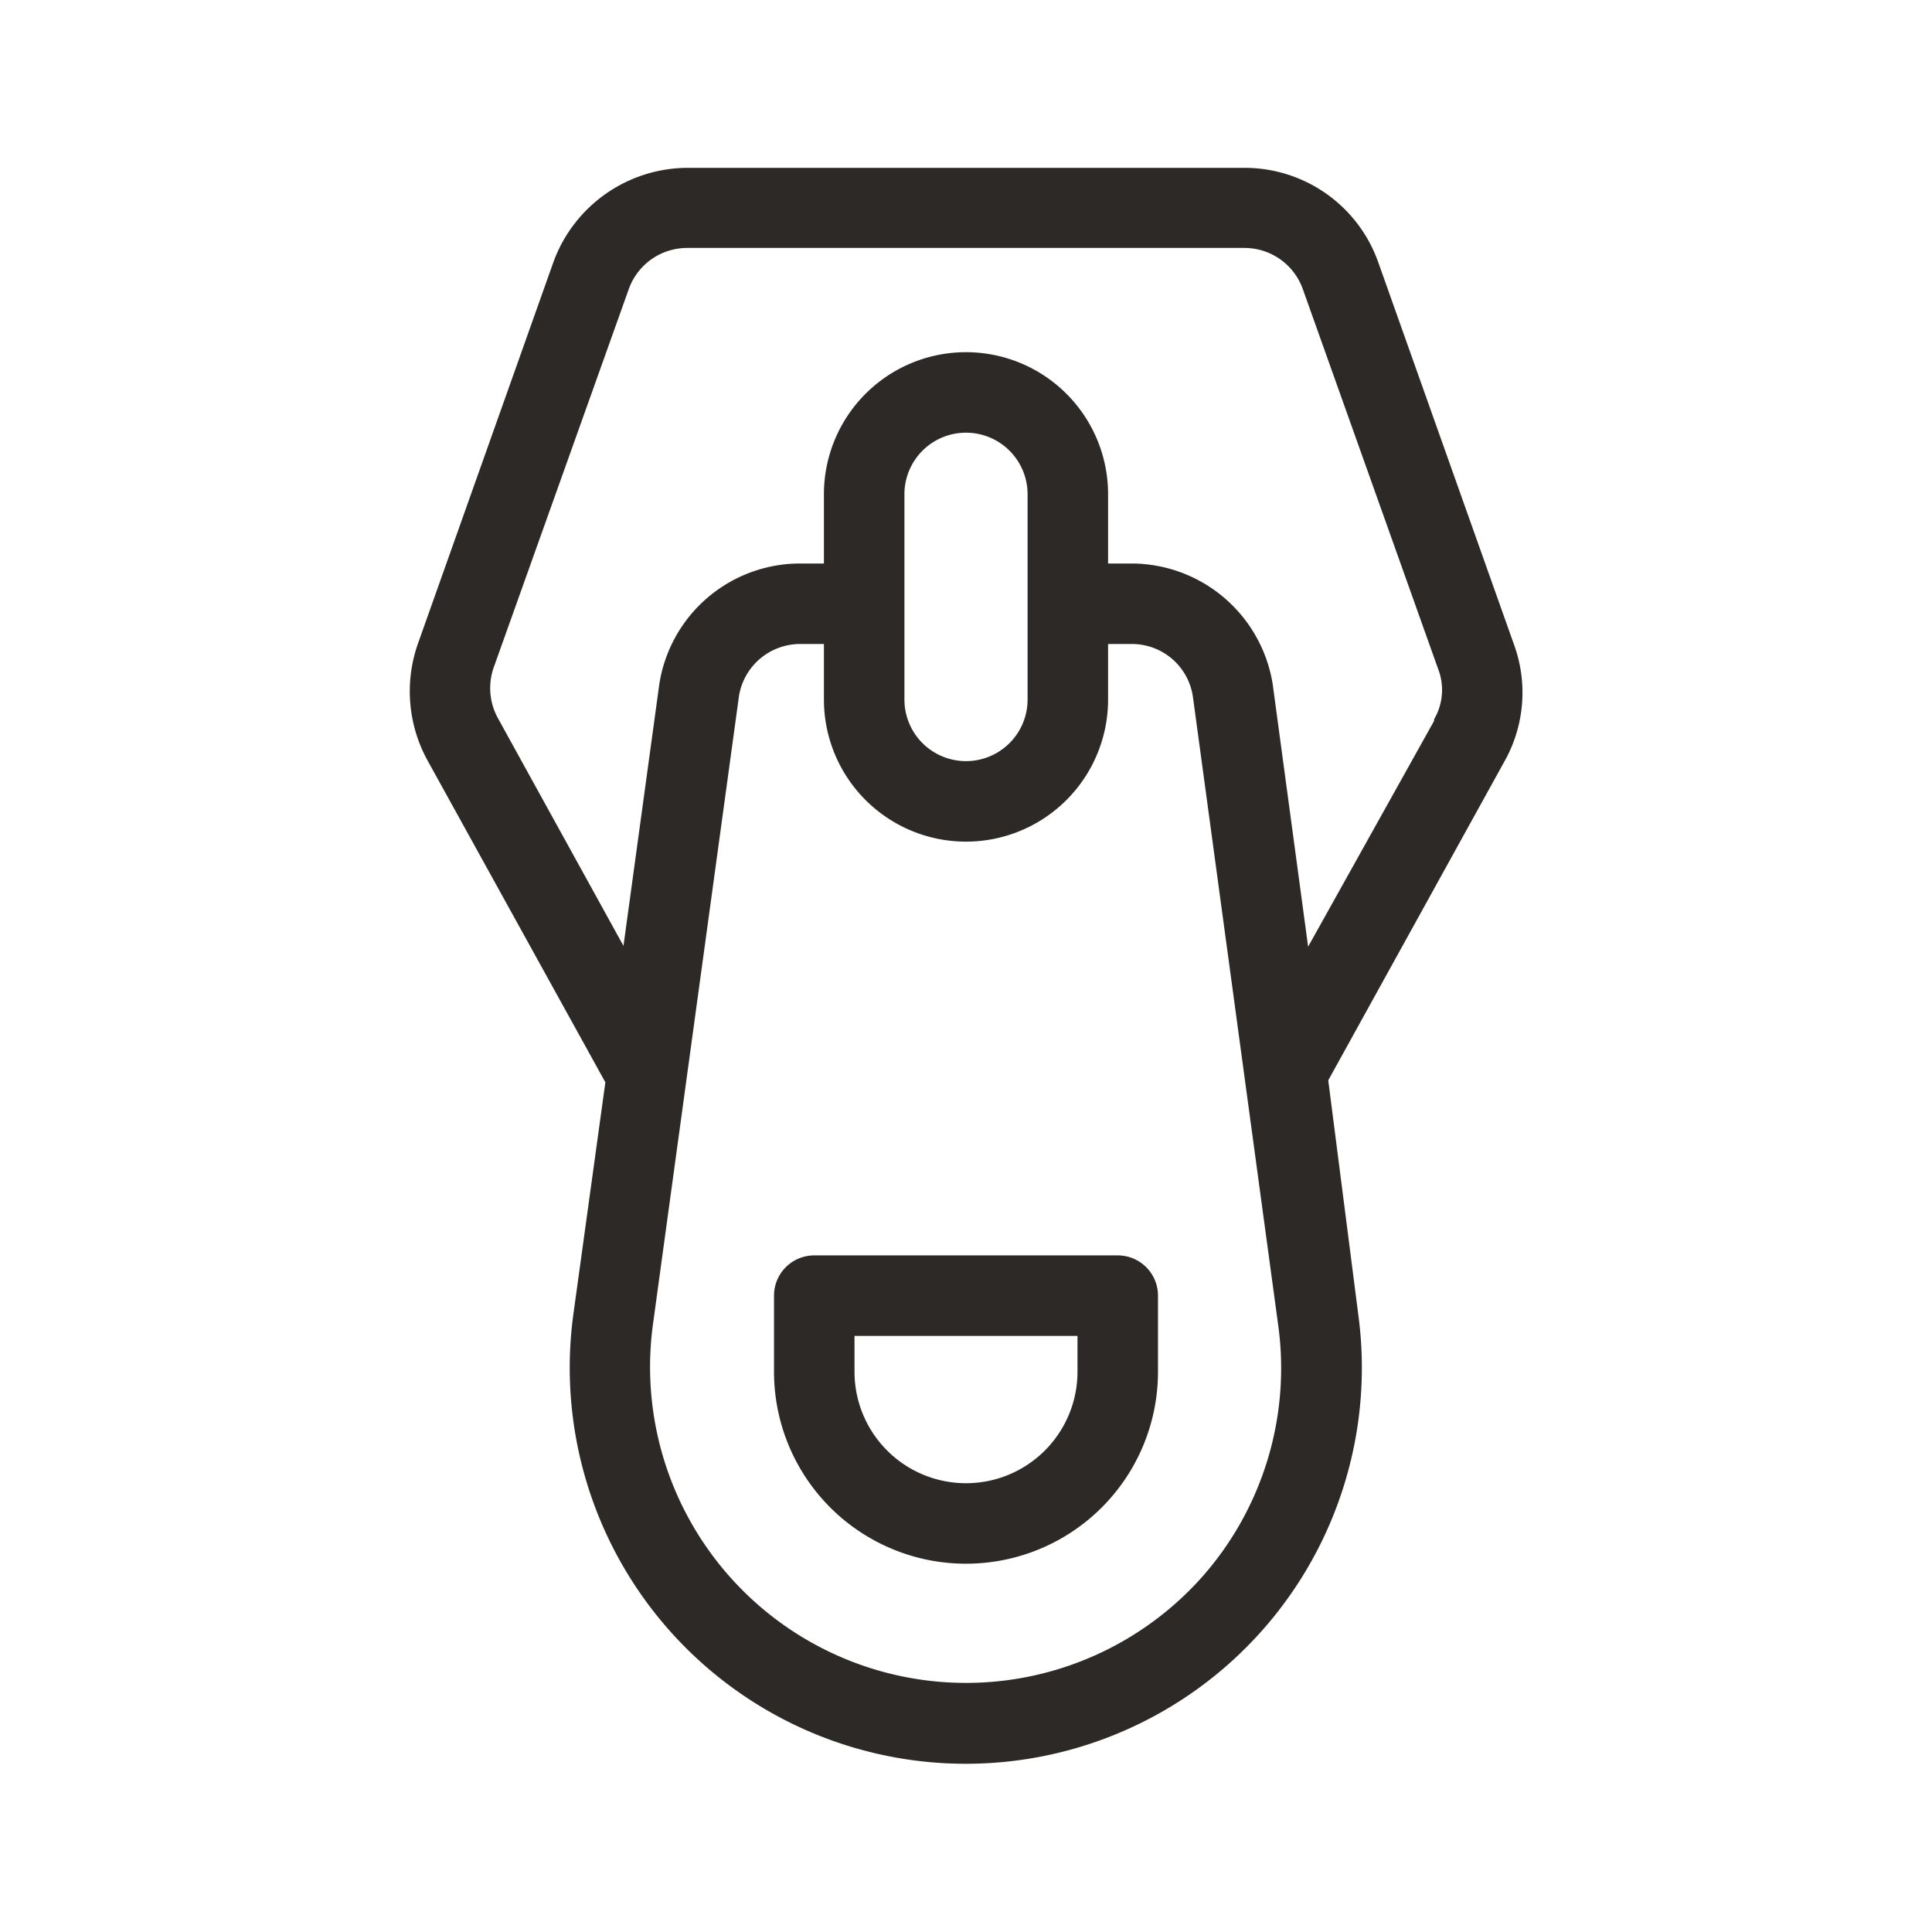 <svg id="图层_1" data-name="图层 1" xmlns="http://www.w3.org/2000/svg" viewBox="0 0 48 48"><defs><style>.cls-1{fill:#2d2926;}</style></defs><path class="cls-1" d="M37.61,16,34.24,6.51a3.52,3.52,0,0,0-3.32-2.34H17.07a3.56,3.56,0,0,0-3.32,2.34L10.38,16a3.57,3.57,0,0,0,.24,2.89l4.42,8-.8,5.8a9.84,9.84,0,1,0,19.51,0L33,26.84l4.42-8A3.49,3.49,0,0,0,37.61,16ZM29.9,39.14a7.85,7.85,0,0,1-13.68-6.22l2.14-15.63A1.54,1.54,0,0,1,19.88,16h.59v1.38a3.53,3.53,0,1,0,7.06,0V16h.59a1.53,1.53,0,0,1,1.52,1.33l2.12,15.62A7.83,7.83,0,0,1,29.9,39.14ZM25.53,15h0v2.38a1.53,1.53,0,1,1-3.06,0V12.28a1.53,1.53,0,0,1,3.06,0Zm10.1,2.91L32.5,23.52,31.62,17a3.56,3.56,0,0,0-3.5-3h-.59V12.28a3.53,3.53,0,0,0-7.06,0V14h-.59A3.54,3.54,0,0,0,16.38,17l-.89,6.5-3.11-5.64a1.55,1.55,0,0,1-.12-1.26l3.37-9.44a1.54,1.54,0,0,1,1.44-1H30.92a1.54,1.54,0,0,1,1.44,1l3.37,9.46A1.44,1.44,0,0,1,35.63,17.87Z"></path><path class="cls-1" d="M27.77,31.19H20.23a1,1,0,0,0-1,1v1.89a4.77,4.77,0,1,0,9.54,0V32.19A1,1,0,0,0,27.77,31.19Zm-1,2.89a2.77,2.77,0,0,1-5.54,0v-.89h5.54Z"></path></svg>